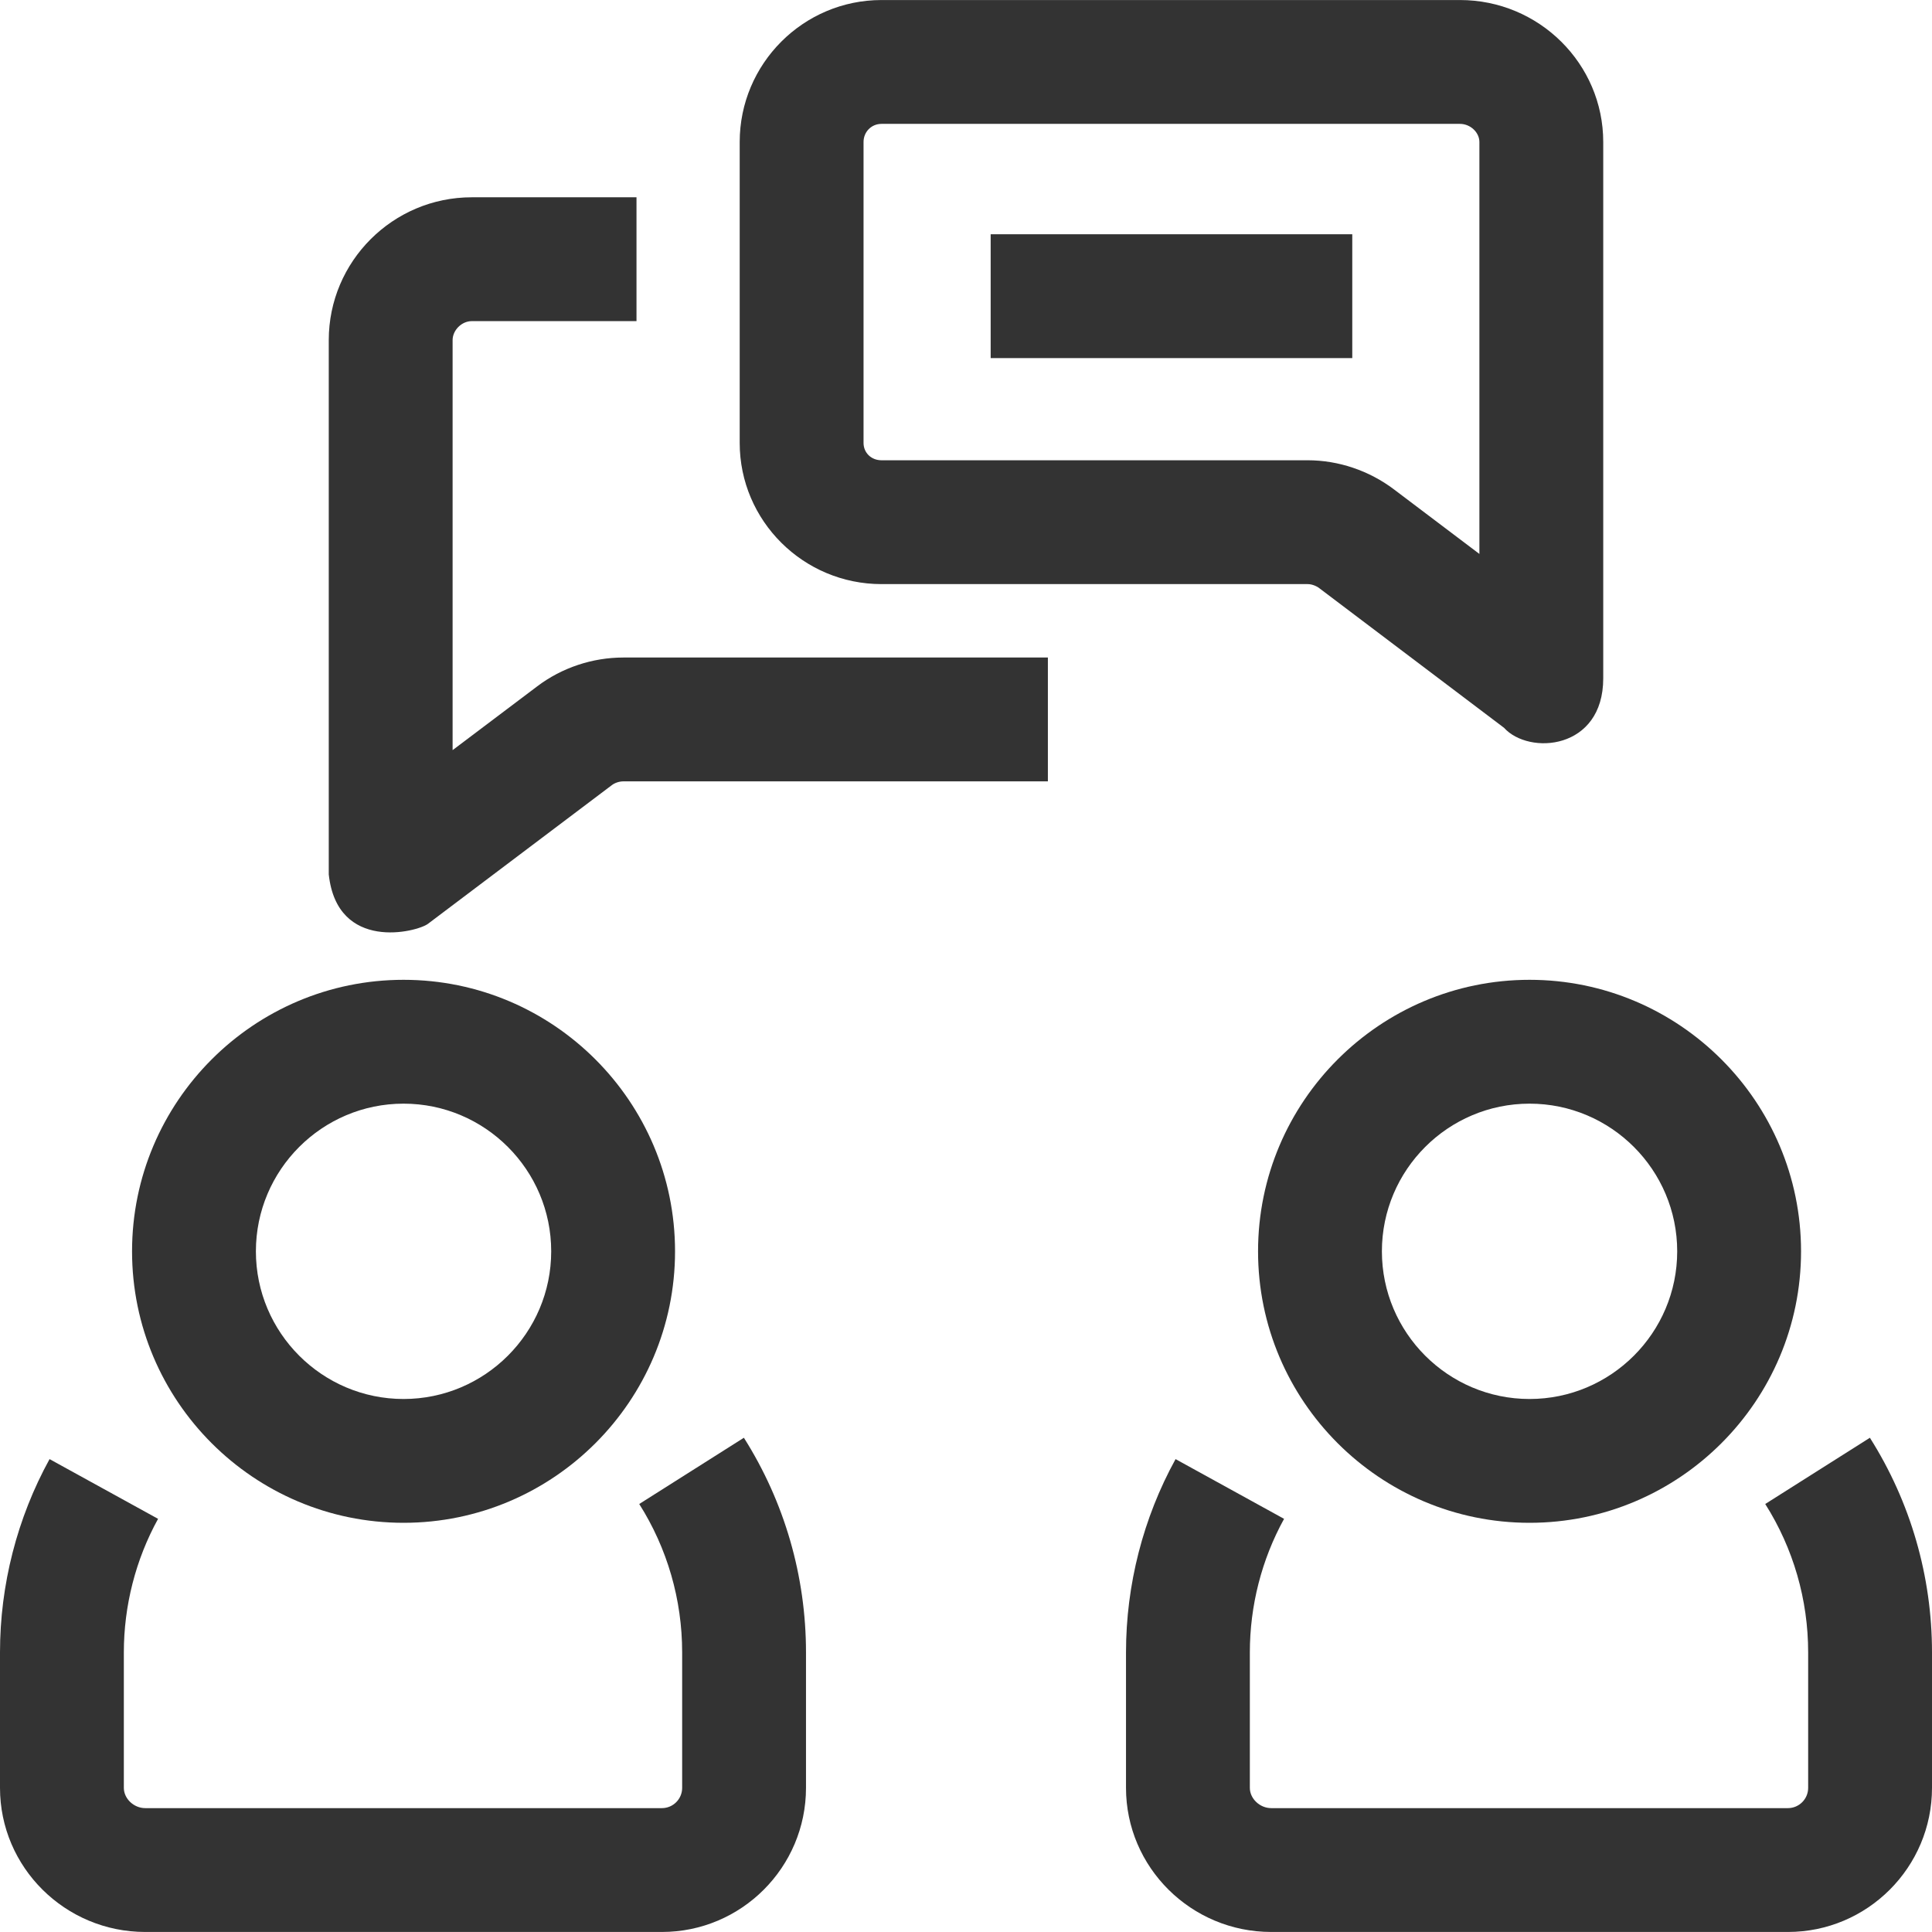 <svg width="60" height="60" viewBox="0 0 60 60" fill="none" xmlns="http://www.w3.org/2000/svg">
<path d="M47.502 47.292C42.852 47.292 39.07 43.51 39.07 38.861C39.07 34.212 42.852 30.429 47.502 30.429C52.151 30.429 55.933 34.212 55.933 38.861C55.933 43.51 52.151 47.292 47.502 47.292ZM47.502 34.275C44.973 34.275 42.916 36.332 42.916 38.861C42.916 41.389 44.973 43.447 47.502 43.447C50.03 43.447 52.087 41.389 52.087 38.861C52.087 36.332 50.03 34.275 47.502 34.275Z" fill="#333333"/>
<path d="M55.525 59.999H39.479C36.992 59.999 34.969 57.992 34.969 55.524V51.317C34.969 49.22 35.501 47.144 36.508 45.314L39.878 47.169C39.182 48.432 38.815 49.867 38.815 51.317V55.524C38.815 55.859 39.125 56.153 39.479 56.153H55.525C55.871 56.153 56.154 55.871 56.154 55.524V51.317C56.154 49.679 55.693 48.085 54.821 46.708L58.071 44.651C59.333 46.645 60 48.95 60 51.317V55.524C60 57.992 57.992 59.999 55.525 59.999Z" fill="#333333"/>
<path d="M12.533 47.292C7.883 47.292 4.101 43.51 4.101 38.861C4.101 34.212 7.883 30.429 12.533 30.429C17.182 30.429 20.964 34.212 20.964 38.861C20.964 43.51 17.182 47.292 12.533 47.292ZM12.533 34.275C10.004 34.275 7.947 36.332 7.947 38.861C7.947 41.389 10.004 43.447 12.533 43.447C15.061 43.447 17.118 41.389 17.118 38.861C17.118 36.332 15.061 34.275 12.533 34.275Z" fill="#333333"/>
<path d="M20.556 59.999H4.51C2.023 59.999 0 57.992 0 55.524V51.317C0 49.22 0.532 47.144 1.539 45.314L4.909 47.169C4.213 48.432 3.846 49.867 3.846 51.317V55.524C3.846 55.859 4.156 56.153 4.51 56.153H20.556C20.903 56.153 21.185 55.871 21.185 55.524V51.317C21.185 49.679 20.724 48.085 19.852 46.708L23.102 44.651C24.364 46.645 25.031 48.95 25.031 51.317V55.524C25.031 57.992 23.023 59.999 20.556 59.999Z" fill="#333333"/>
<path d="M46.707 22.601L40.974 18.268C40.87 18.189 40.731 18.14 40.611 18.14H27.376C24.948 18.14 22.972 16.173 22.972 13.755V4.41C22.972 1.979 24.948 0.001 27.376 0.001H45.341C47.794 0.001 49.79 1.979 49.79 4.41V21.067C49.79 23.291 47.485 23.462 46.707 22.601ZM27.376 3.847C27.063 3.847 26.818 4.094 26.818 4.41V13.755C26.818 14.062 27.058 14.294 27.376 14.294H40.611C41.568 14.294 42.521 14.616 43.293 15.2L45.944 17.203V4.41C45.944 4.11 45.662 3.847 45.341 3.847H27.376Z" fill="#333333"/>
<path d="M10.21 27.155V10.563C10.21 8.117 12.202 6.127 14.65 6.127H19.767V9.973H14.65C14.339 9.973 14.056 10.254 14.056 10.563V23.296L16.686 21.313C17.447 20.737 18.397 20.42 19.36 20.42H32.543V24.266H19.36C19.235 24.266 19.098 24.31 19.003 24.382L13.291 28.69C12.951 28.946 10.471 29.573 10.21 27.155Z" fill="#333333"/>
<path d="M30.766 7.275H41.996V11.121H30.766V7.275Z" fill="#333333"/>
</svg>

